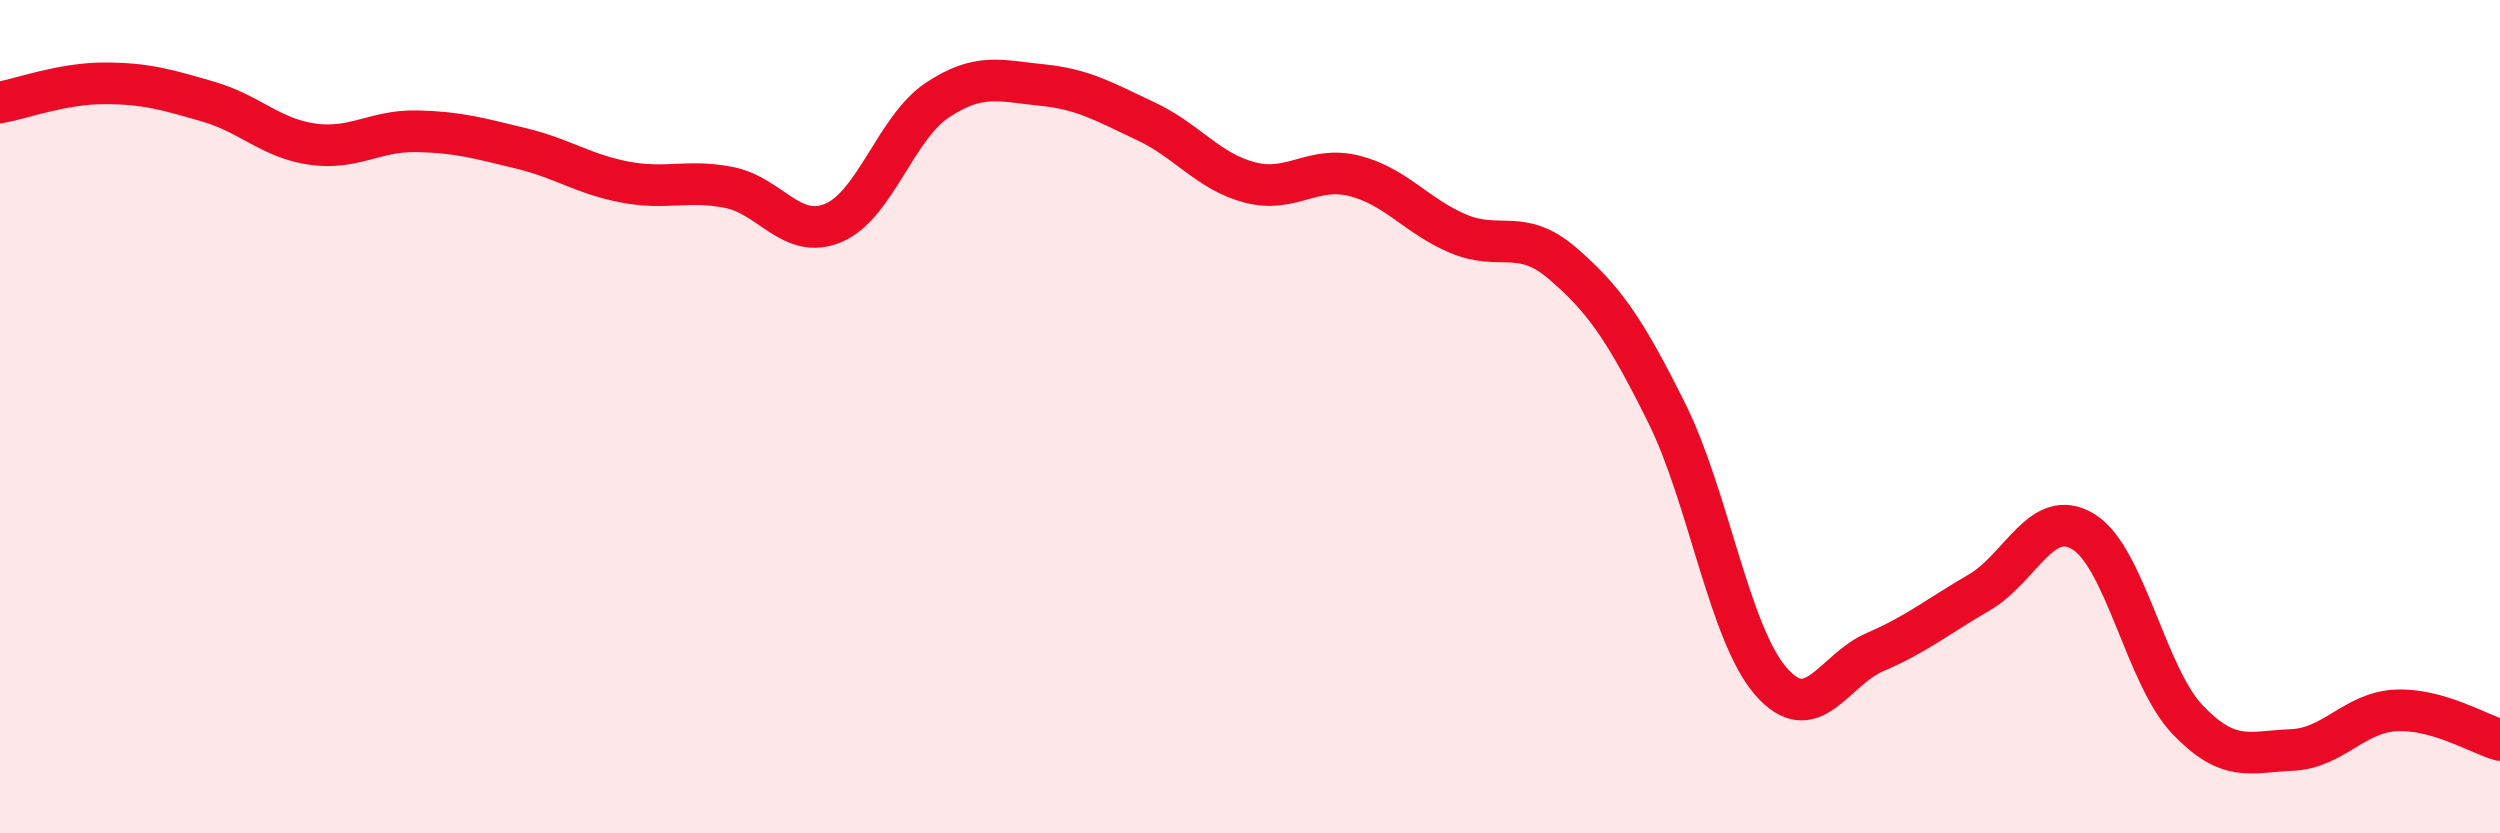 
    <svg width="60" height="20" viewBox="0 0 60 20" xmlns="http://www.w3.org/2000/svg">
      <path
        d="M 0,2.46 C 0.5,2.37 1.5,2 2.5,2 C 3.5,2 4,2.15 5,2.44 C 6,2.73 6.5,3.32 7.5,3.46 C 8.5,3.6 9,3.13 10,3.15 C 11,3.17 11.5,3.32 12.5,3.56 C 13.5,3.8 14,4.18 15,4.37 C 16,4.56 16.5,4.3 17.5,4.5 C 18.5,4.7 19,5.77 20,5.35 C 21,4.93 21.5,3.06 22.5,2.4 C 23.5,1.74 24,1.94 25,2.04 C 26,2.14 26.5,2.44 27.5,2.91 C 28.5,3.38 29,4.12 30,4.38 C 31,4.64 31.5,3.97 32.5,4.22 C 33.5,4.47 34,5.19 35,5.61 C 36,6.03 36.5,5.46 37.5,6.32 C 38.5,7.18 39,7.9 40,9.91 C 41,11.92 41.5,15.2 42.5,16.35 C 43.5,17.5 44,16.08 45,15.65 C 46,15.22 46.5,14.8 47.5,14.22 C 48.5,13.64 49,12.15 50,12.76 C 51,13.37 51.5,16.22 52.5,17.27 C 53.5,18.32 54,18.04 55,18 C 56,17.96 56.5,17.1 57.5,17.05 C 58.5,17 59.5,17.62 60,17.76L60 20L0 20Z"
        fill="#EB0A25"
        opacity="0.1"
        stroke-linecap="round"
        stroke-linejoin="round"
      />
      <path
        d="M 0,2.46 C 0.5,2.37 1.5,2 2.5,2 C 3.5,2 4,2.15 5,2.44 C 6,2.73 6.5,3.32 7.5,3.46 C 8.5,3.6 9,3.13 10,3.15 C 11,3.17 11.5,3.32 12.5,3.56 C 13.5,3.8 14,4.18 15,4.37 C 16,4.56 16.5,4.3 17.5,4.5 C 18.5,4.7 19,5.77 20,5.35 C 21,4.93 21.5,3.06 22.5,2.4 C 23.5,1.74 24,1.94 25,2.04 C 26,2.14 26.5,2.44 27.5,2.91 C 28.5,3.38 29,4.12 30,4.38 C 31,4.64 31.5,3.97 32.5,4.22 C 33.5,4.47 34,5.19 35,5.61 C 36,6.03 36.5,5.46 37.5,6.32 C 38.5,7.18 39,7.9 40,9.91 C 41,11.92 41.5,15.2 42.5,16.35 C 43.5,17.5 44,16.08 45,15.65 C 46,15.22 46.5,14.8 47.5,14.22 C 48.5,13.64 49,12.15 50,12.76 C 51,13.37 51.5,16.22 52.5,17.27 C 53.5,18.32 54,18.04 55,18 C 56,17.96 56.5,17.1 57.5,17.05 C 58.5,17 59.5,17.62 60,17.76"
        stroke="#EB0A25"
        stroke-width="1"
        fill="none"
        stroke-linecap="round"
        stroke-linejoin="round"
      />
    </svg>
  